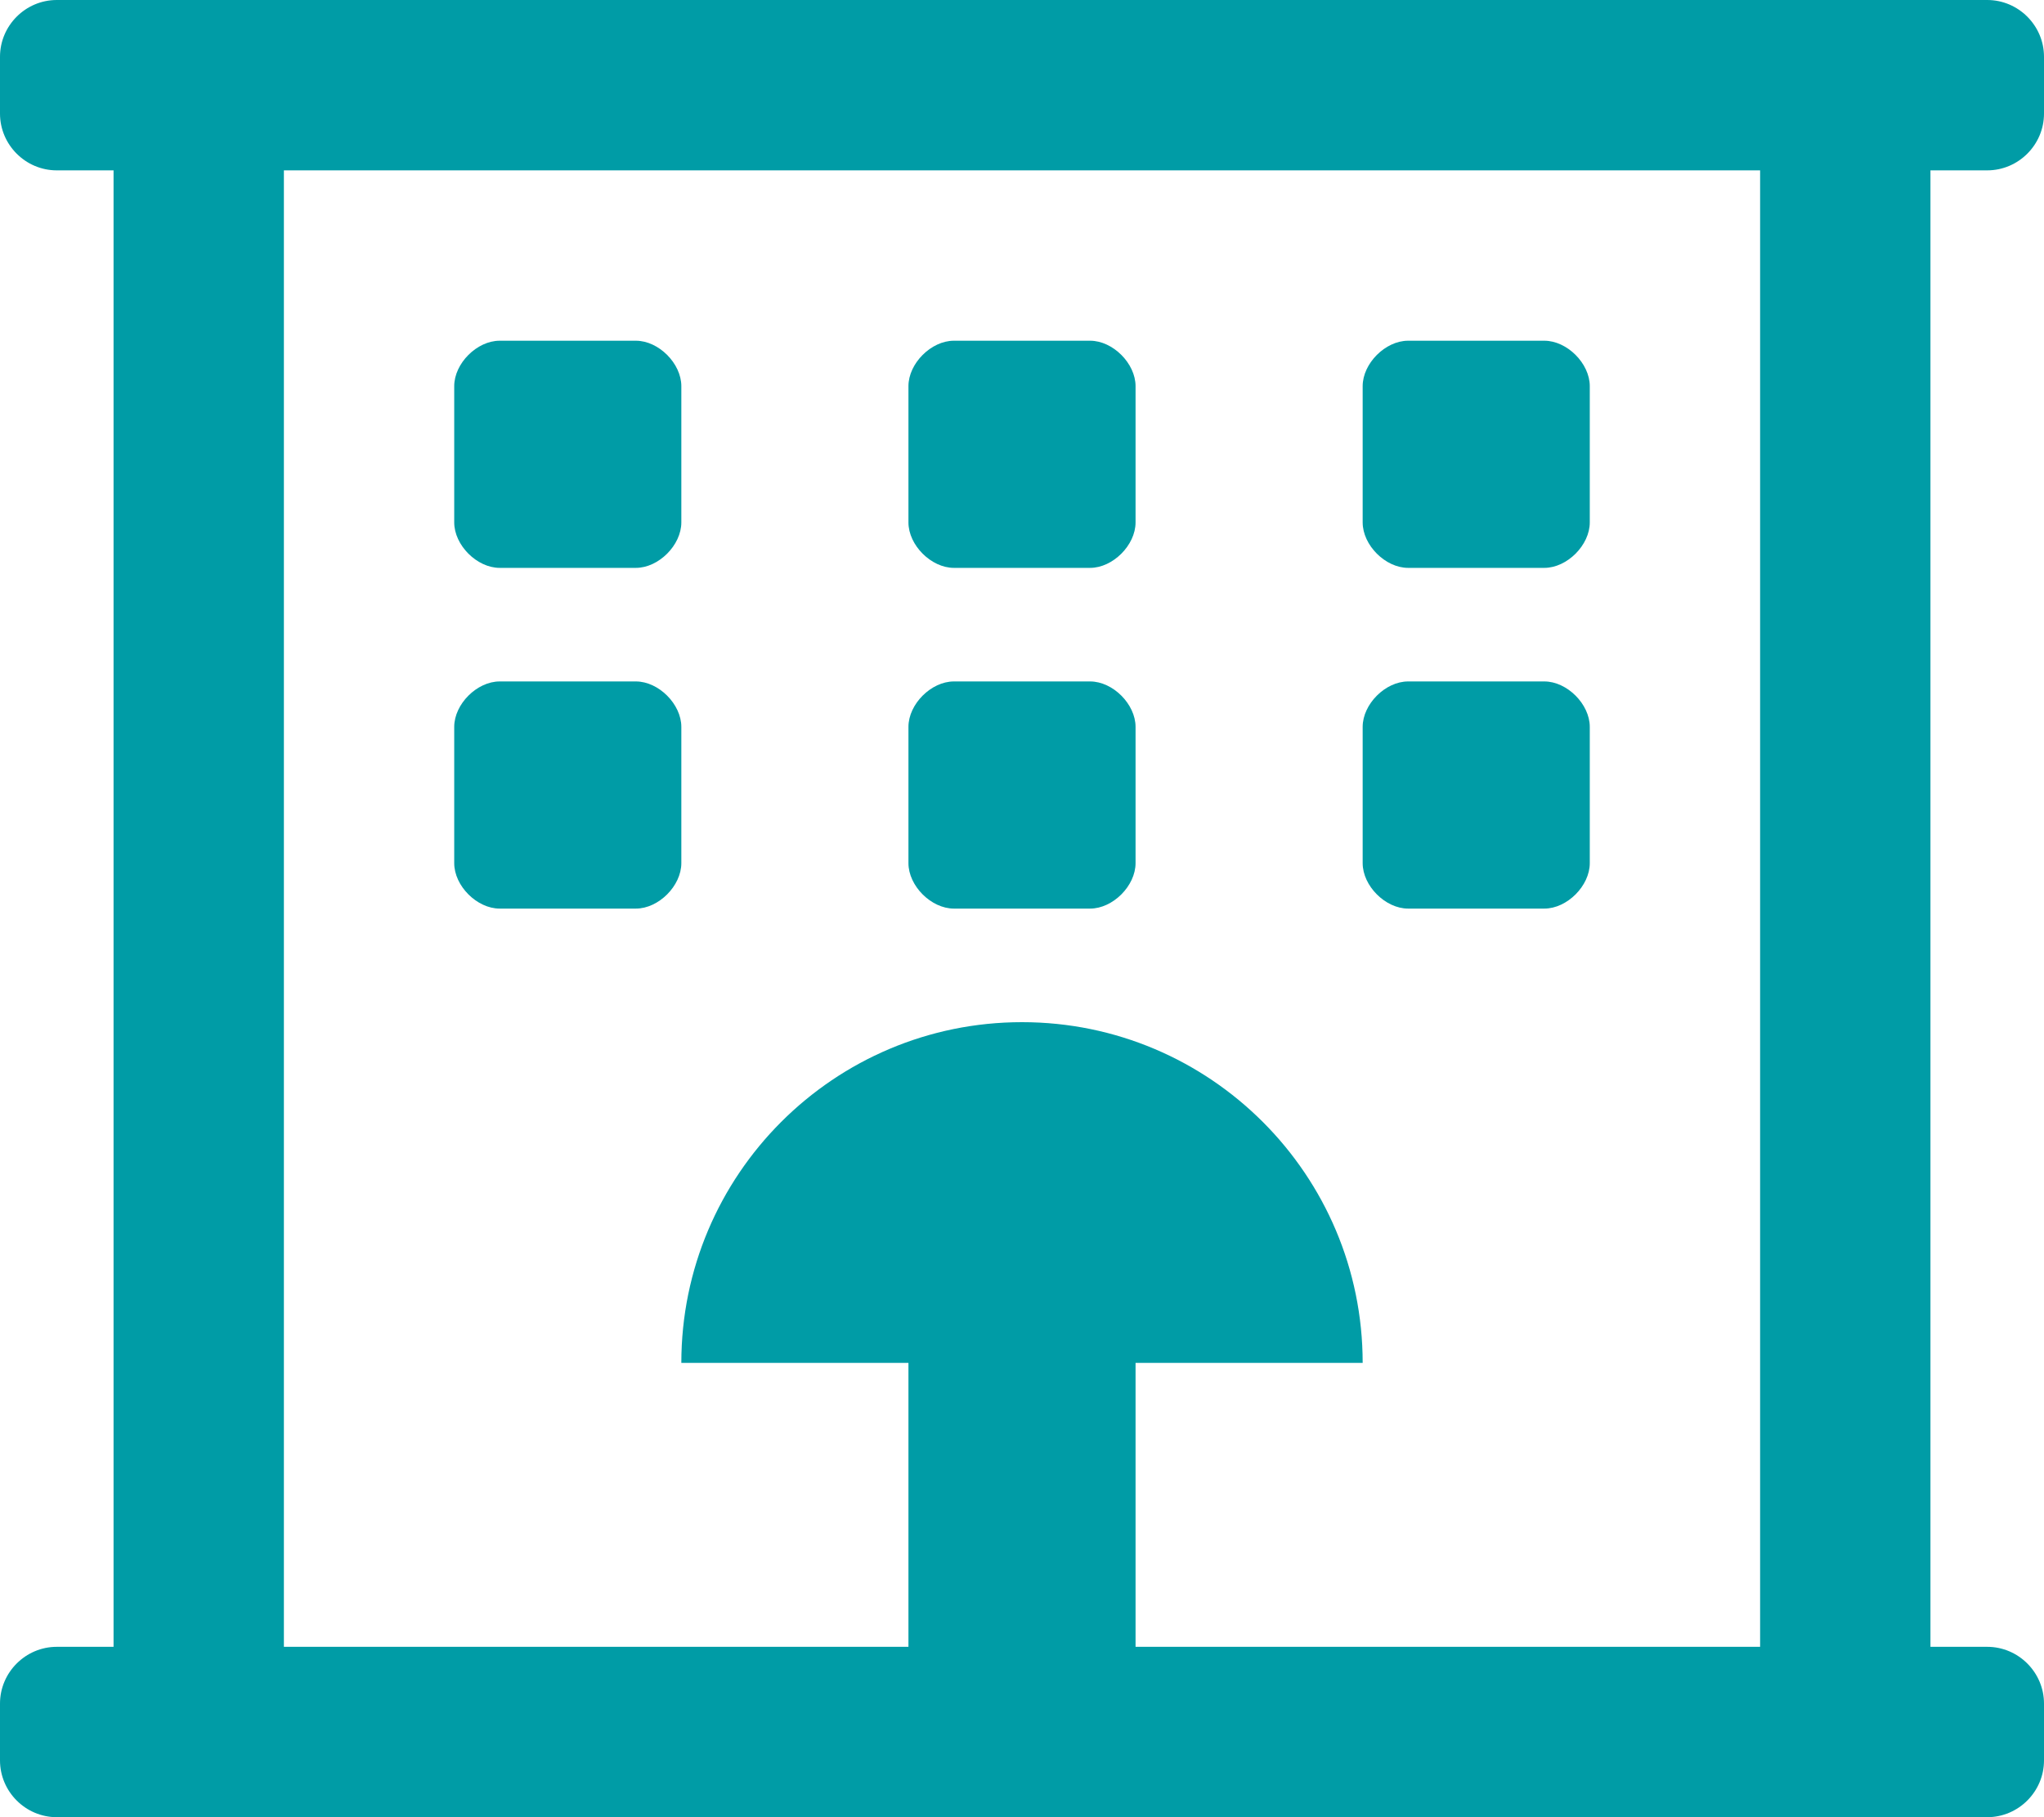 <?xml version="1.0" encoding="UTF-8"?>
<svg xmlns="http://www.w3.org/2000/svg" xmlns:xlink="http://www.w3.org/1999/xlink" version="1.1" id="Layer_1" x="0px" y="0px" viewBox="0 0 576 512" style="enable-background:new 0 0 576 512;" xml:space="preserve">
<style type="text/css">
	.st0{fill:#009CA6;}
</style>
<path class="st0" d="M560,48c8.8,0,16-7.2,16-16V16c0-8.8-7.2-16-16-16H16C7.2,0,0,7.2,0,16v16c0,8.8,7.2,16,16,16h16v416H16  c-8.8,0-16,7.2-16,16v16c0,8.8,7.2,16,16,16h544c8.8,0,16-7.2,16-16v-16c0-8.8-7.2-16-16-16h-16V48H560z M496,464H320v-80h64  c0-53-43-96-96-96s-96,43-96,96h64v80H80V48h416V464z M268.8,160h38.4c6.4,0,12.8-6.4,12.8-12.8v-38.4c0-6.4-6.4-12.8-12.8-12.8  h-38.4c-6.4,0-12.8,6.4-12.8,12.8v38.4C256,153.6,262.4,160,268.8,160z M268.8,256h38.4c6.4,0,12.8-6.4,12.8-12.8v-38.4  c0-6.4-6.4-12.8-12.8-12.8h-38.4c-6.4,0-12.8,6.4-12.8,12.8v38.4C256,249.6,262.4,256,268.8,256L268.8,256z M396.8,256h38.4  c6.4,0,12.8-6.4,12.8-12.8v-38.4c0-6.4-6.4-12.8-12.8-12.8h-38.4c-6.4,0-12.8,6.4-12.8,12.8v38.4C384,249.6,390.4,256,396.8,256  L396.8,256z M396.8,160h38.4c6.4,0,12.8-6.4,12.8-12.8v-38.4c0-6.4-6.4-12.8-12.8-12.8h-38.4c-6.4,0-12.8,6.4-12.8,12.8v38.4  C384,153.6,390.4,160,396.8,160z M140.8,256h38.4c6.4,0,12.8-6.4,12.8-12.8v-38.4c0-6.4-6.4-12.8-12.8-12.8h-38.4  c-6.4,0-12.8,6.4-12.8,12.8v38.4C128,249.6,134.4,256,140.8,256L140.8,256z M140.8,160h38.4c6.4,0,12.8-6.4,12.8-12.8v-38.4  c0-6.4-6.4-12.8-12.8-12.8h-38.4c-6.4,0-12.8,6.4-12.8,12.8v38.4C128,153.6,134.4,160,140.8,160z"></path>
</svg>
